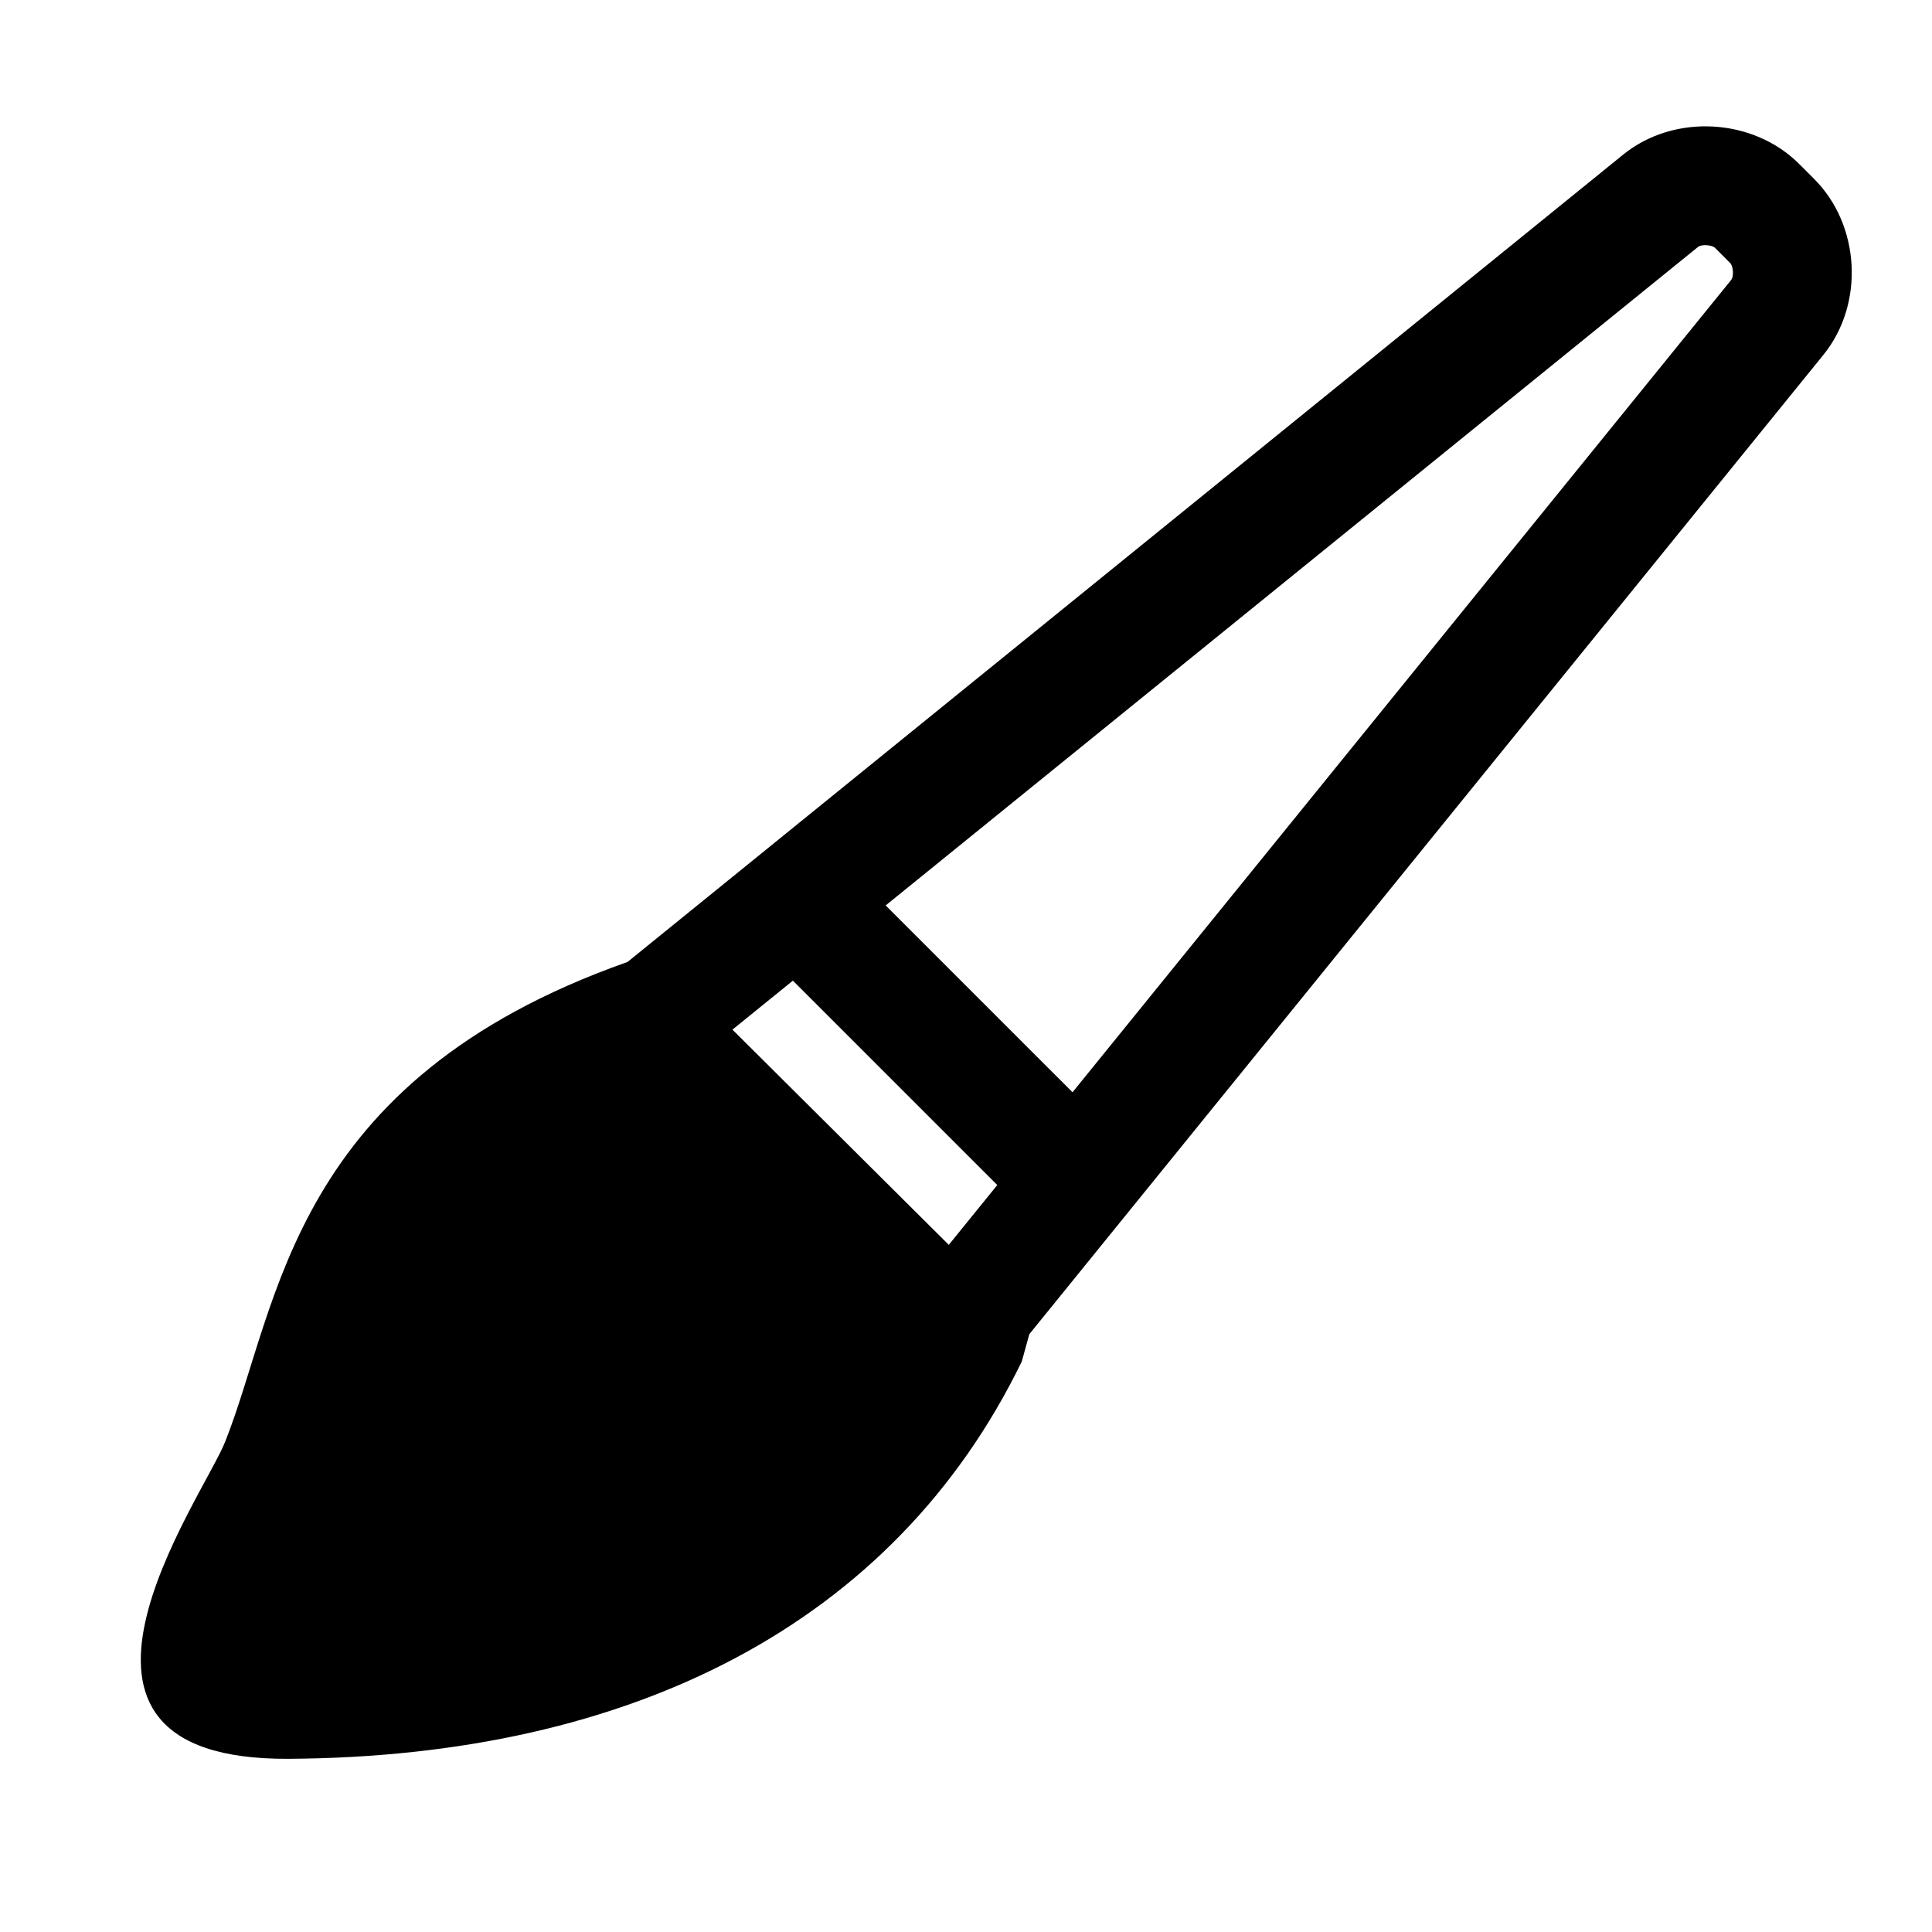 <?xml version="1.0" encoding="UTF-8"?>
<!-- Uploaded to: SVG Repo, www.svgrepo.com, Generator: SVG Repo Mixer Tools -->
<svg fill="#000000" width="800px" height="800px" version="1.1" viewBox="144 144 512 512" xmlns="http://www.w3.org/2000/svg">
 <path d="m408.29 458.05-12.852 15.848-57.332-57.035 16.016-12.98zm19.941-24.59 174.54-215.26c0.742-0.914 0.602-3.641-0.277-4.519l-3.973-3.973c-0.848-0.848-3.633-0.996-4.519-0.277l-215.29 174.52zm199-195.43c10.895-13.438 9.809-34.336-2.473-46.617l-3.973-3.973c-12.199-12.199-33.152-13.387-46.617-2.473l-263.86 213.96c-89.395 31.543-92.184 90.699-106.62 127.11-6.016 15.164-56.133 84.492 16.781 84.066 91.105-0.531 160.56-35.93 194.31-105.28l2.004-7.254z" fill-rule="evenodd"/>
</svg>